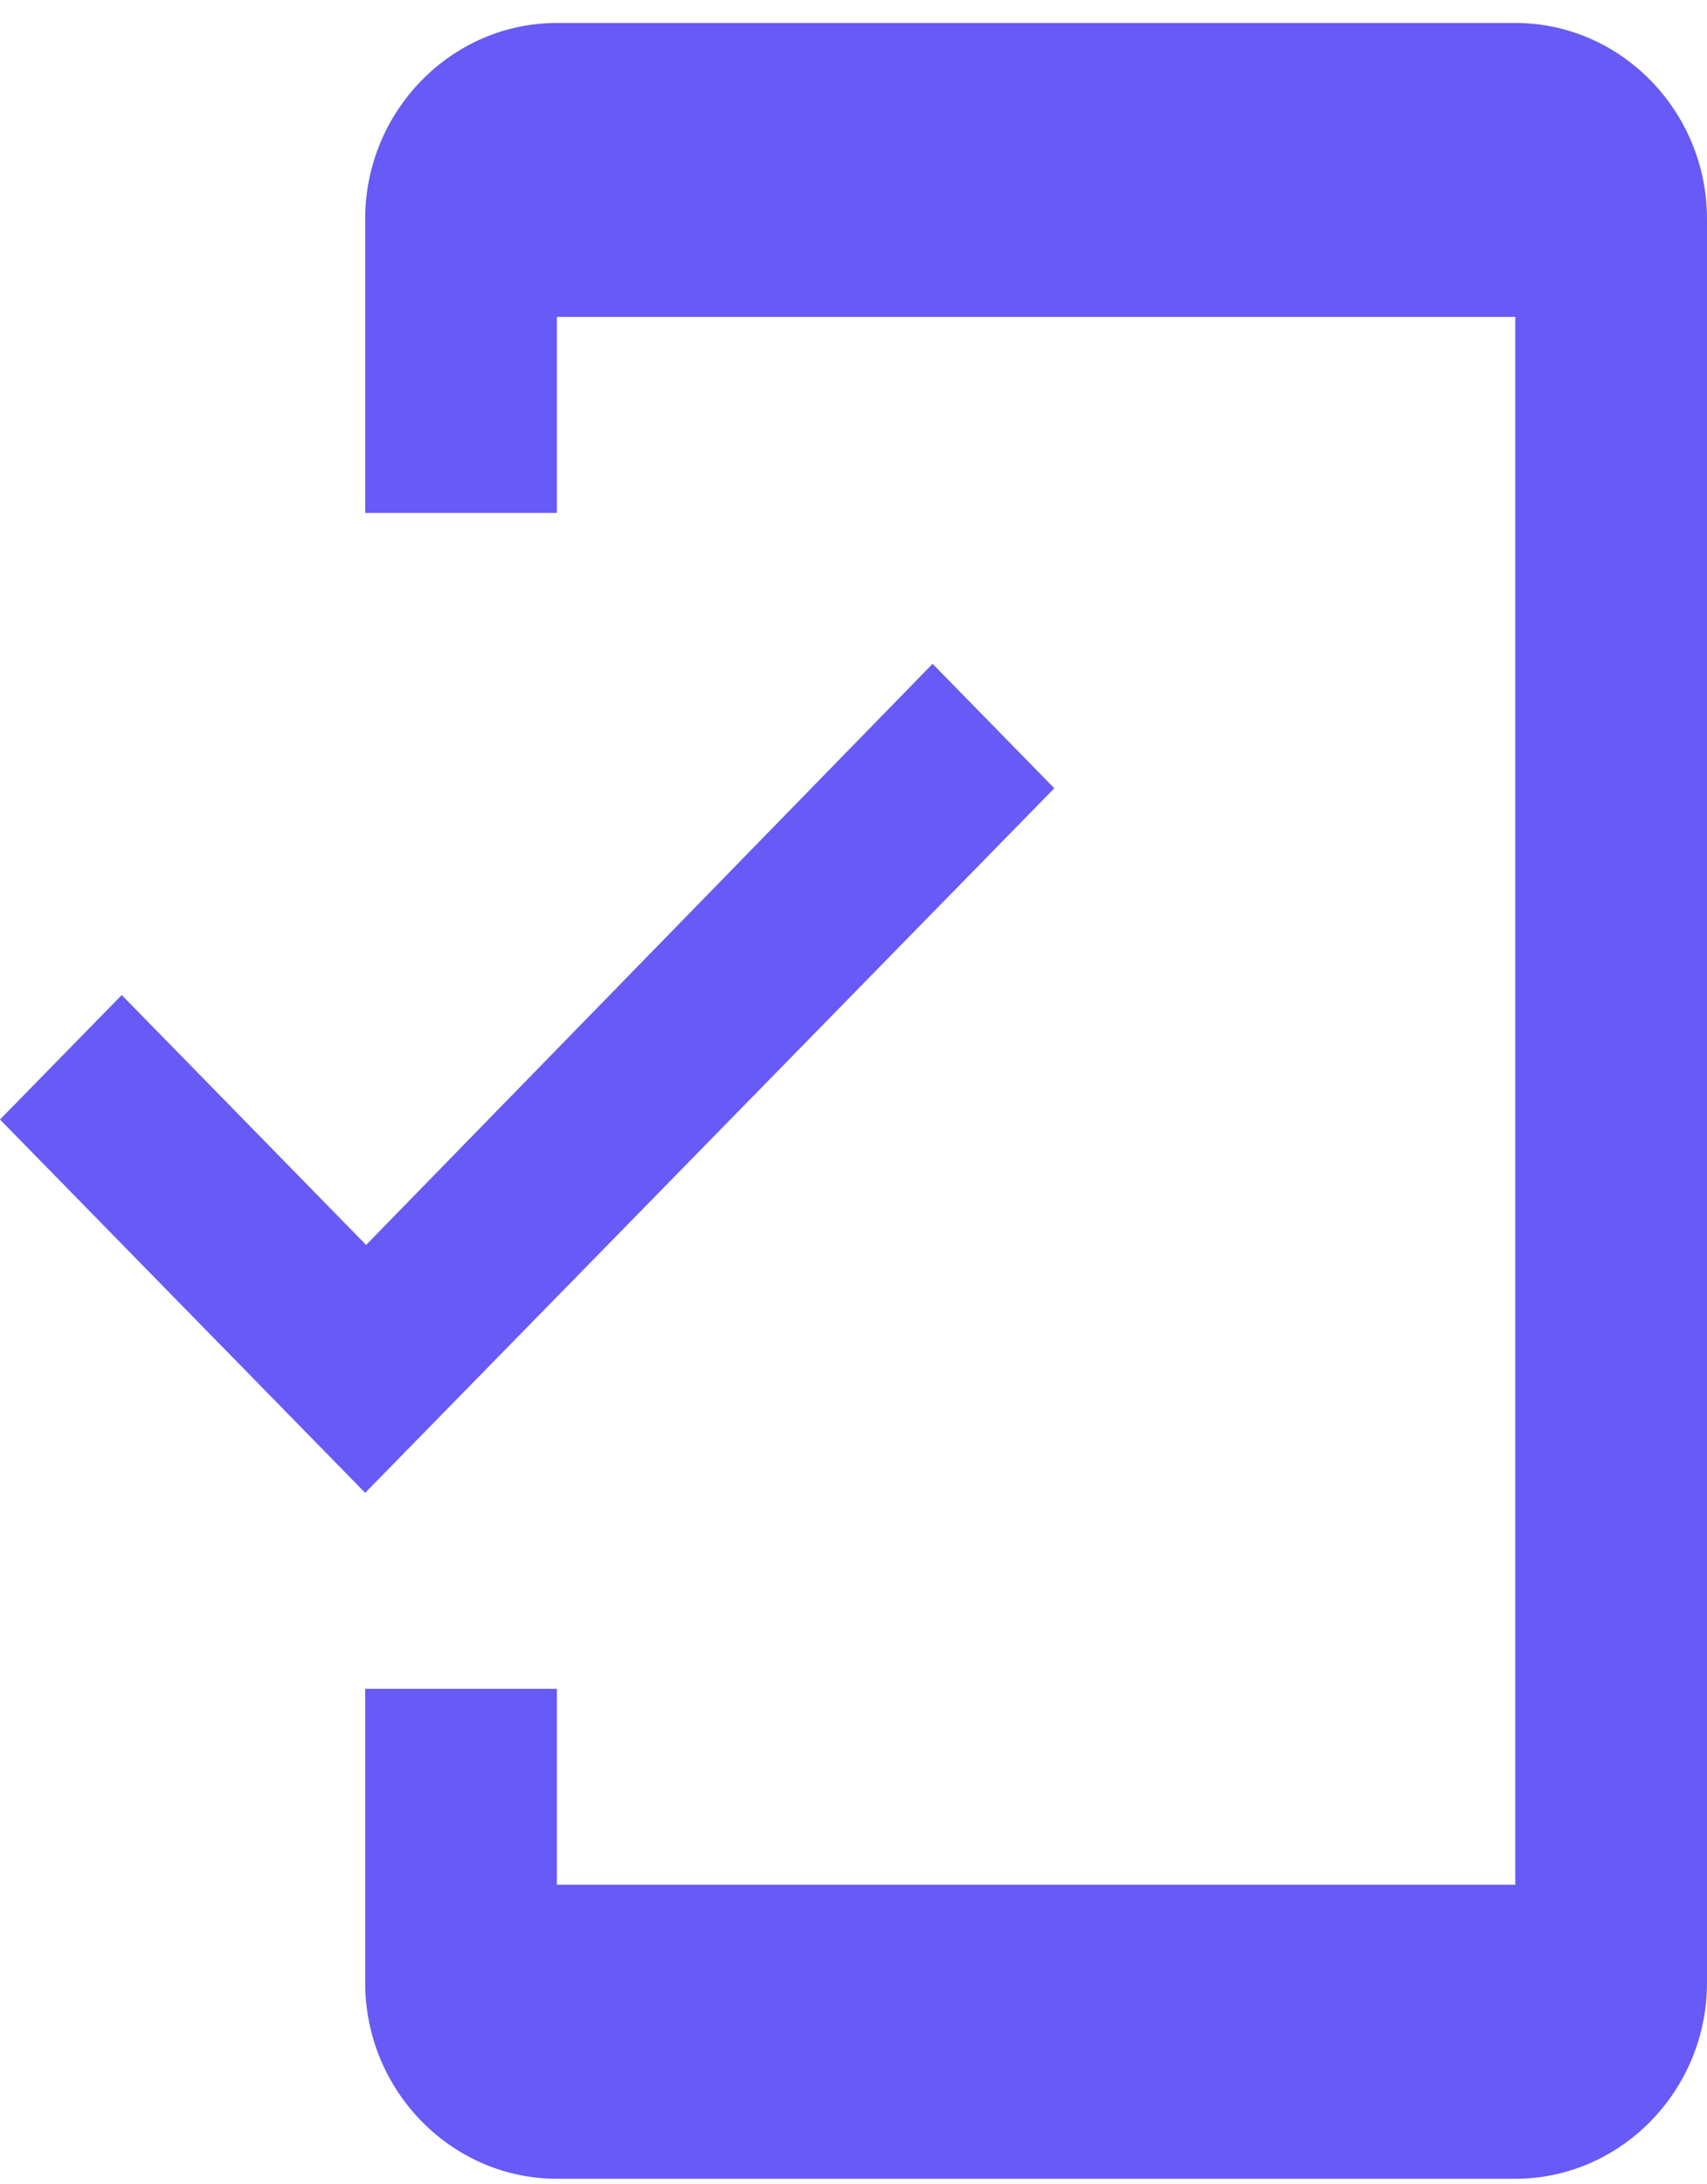 <svg xmlns="http://www.w3.org/2000/svg" width="61" height="78" fill="none" viewBox="0 0 61 78">
    <path fill="#675AF6" d="M54.15.82H19.9c-3.768 0-6.85 3.15-6.85 7v10.5h6.85v-7h34.25v56H19.9v-7h-6.85v10.5c0 3.85 3.082 7 6.85 7h34.25c3.767 0 6.85-3.15 6.85-7v-63c0-3.85-3.083-7-6.85-7zM13.084 44.467L4.35 35.54 0 39.986 13.05 53.32l24.626-25.165-4.35-4.445-20.242 20.755z"/>
</svg>
